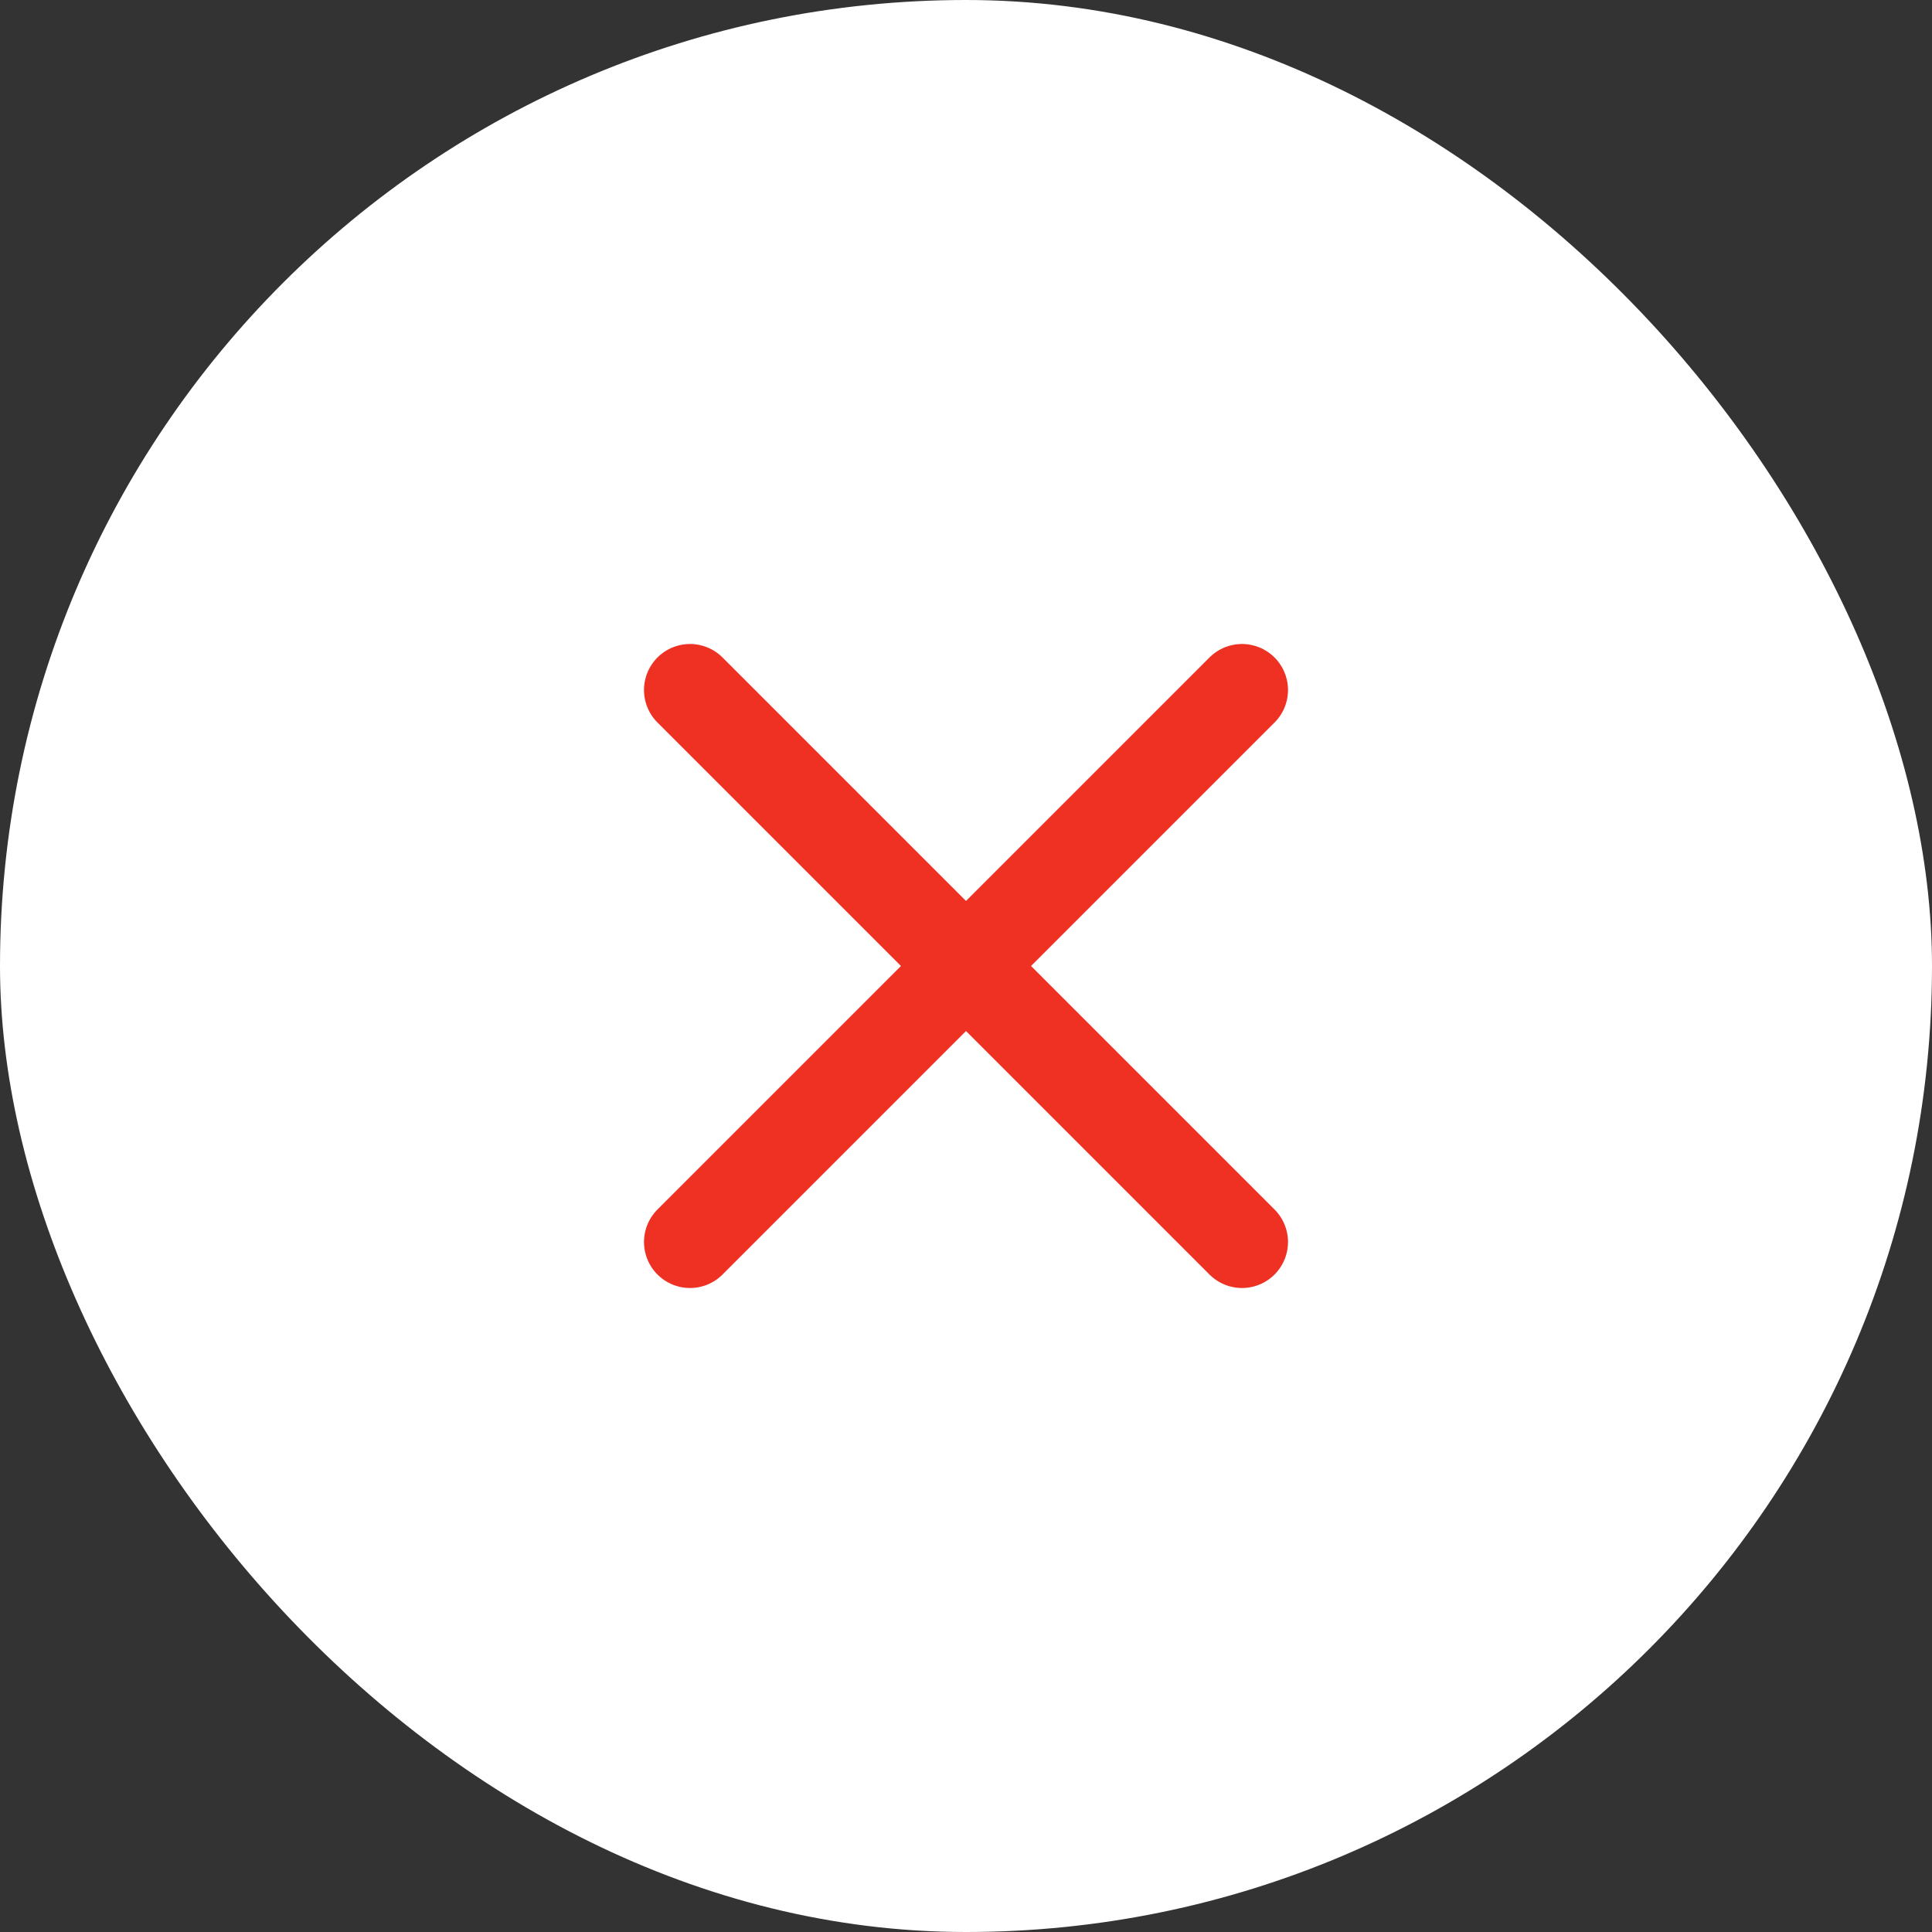 <svg width="42" height="42" viewBox="0 0 42 42" fill="none" xmlns="http://www.w3.org/2000/svg">
<rect x="0" y="0" width="42" height="42" fill="#333333" stroke="none"/>
<rect width="42" height="42" rx="21" fill="white"/>
<path d="M27 27L15 15M27 15L15 27" stroke="#EF3124" stroke-width="2" stroke-linecap="round" stroke-linejoin="round"/>
</svg>
